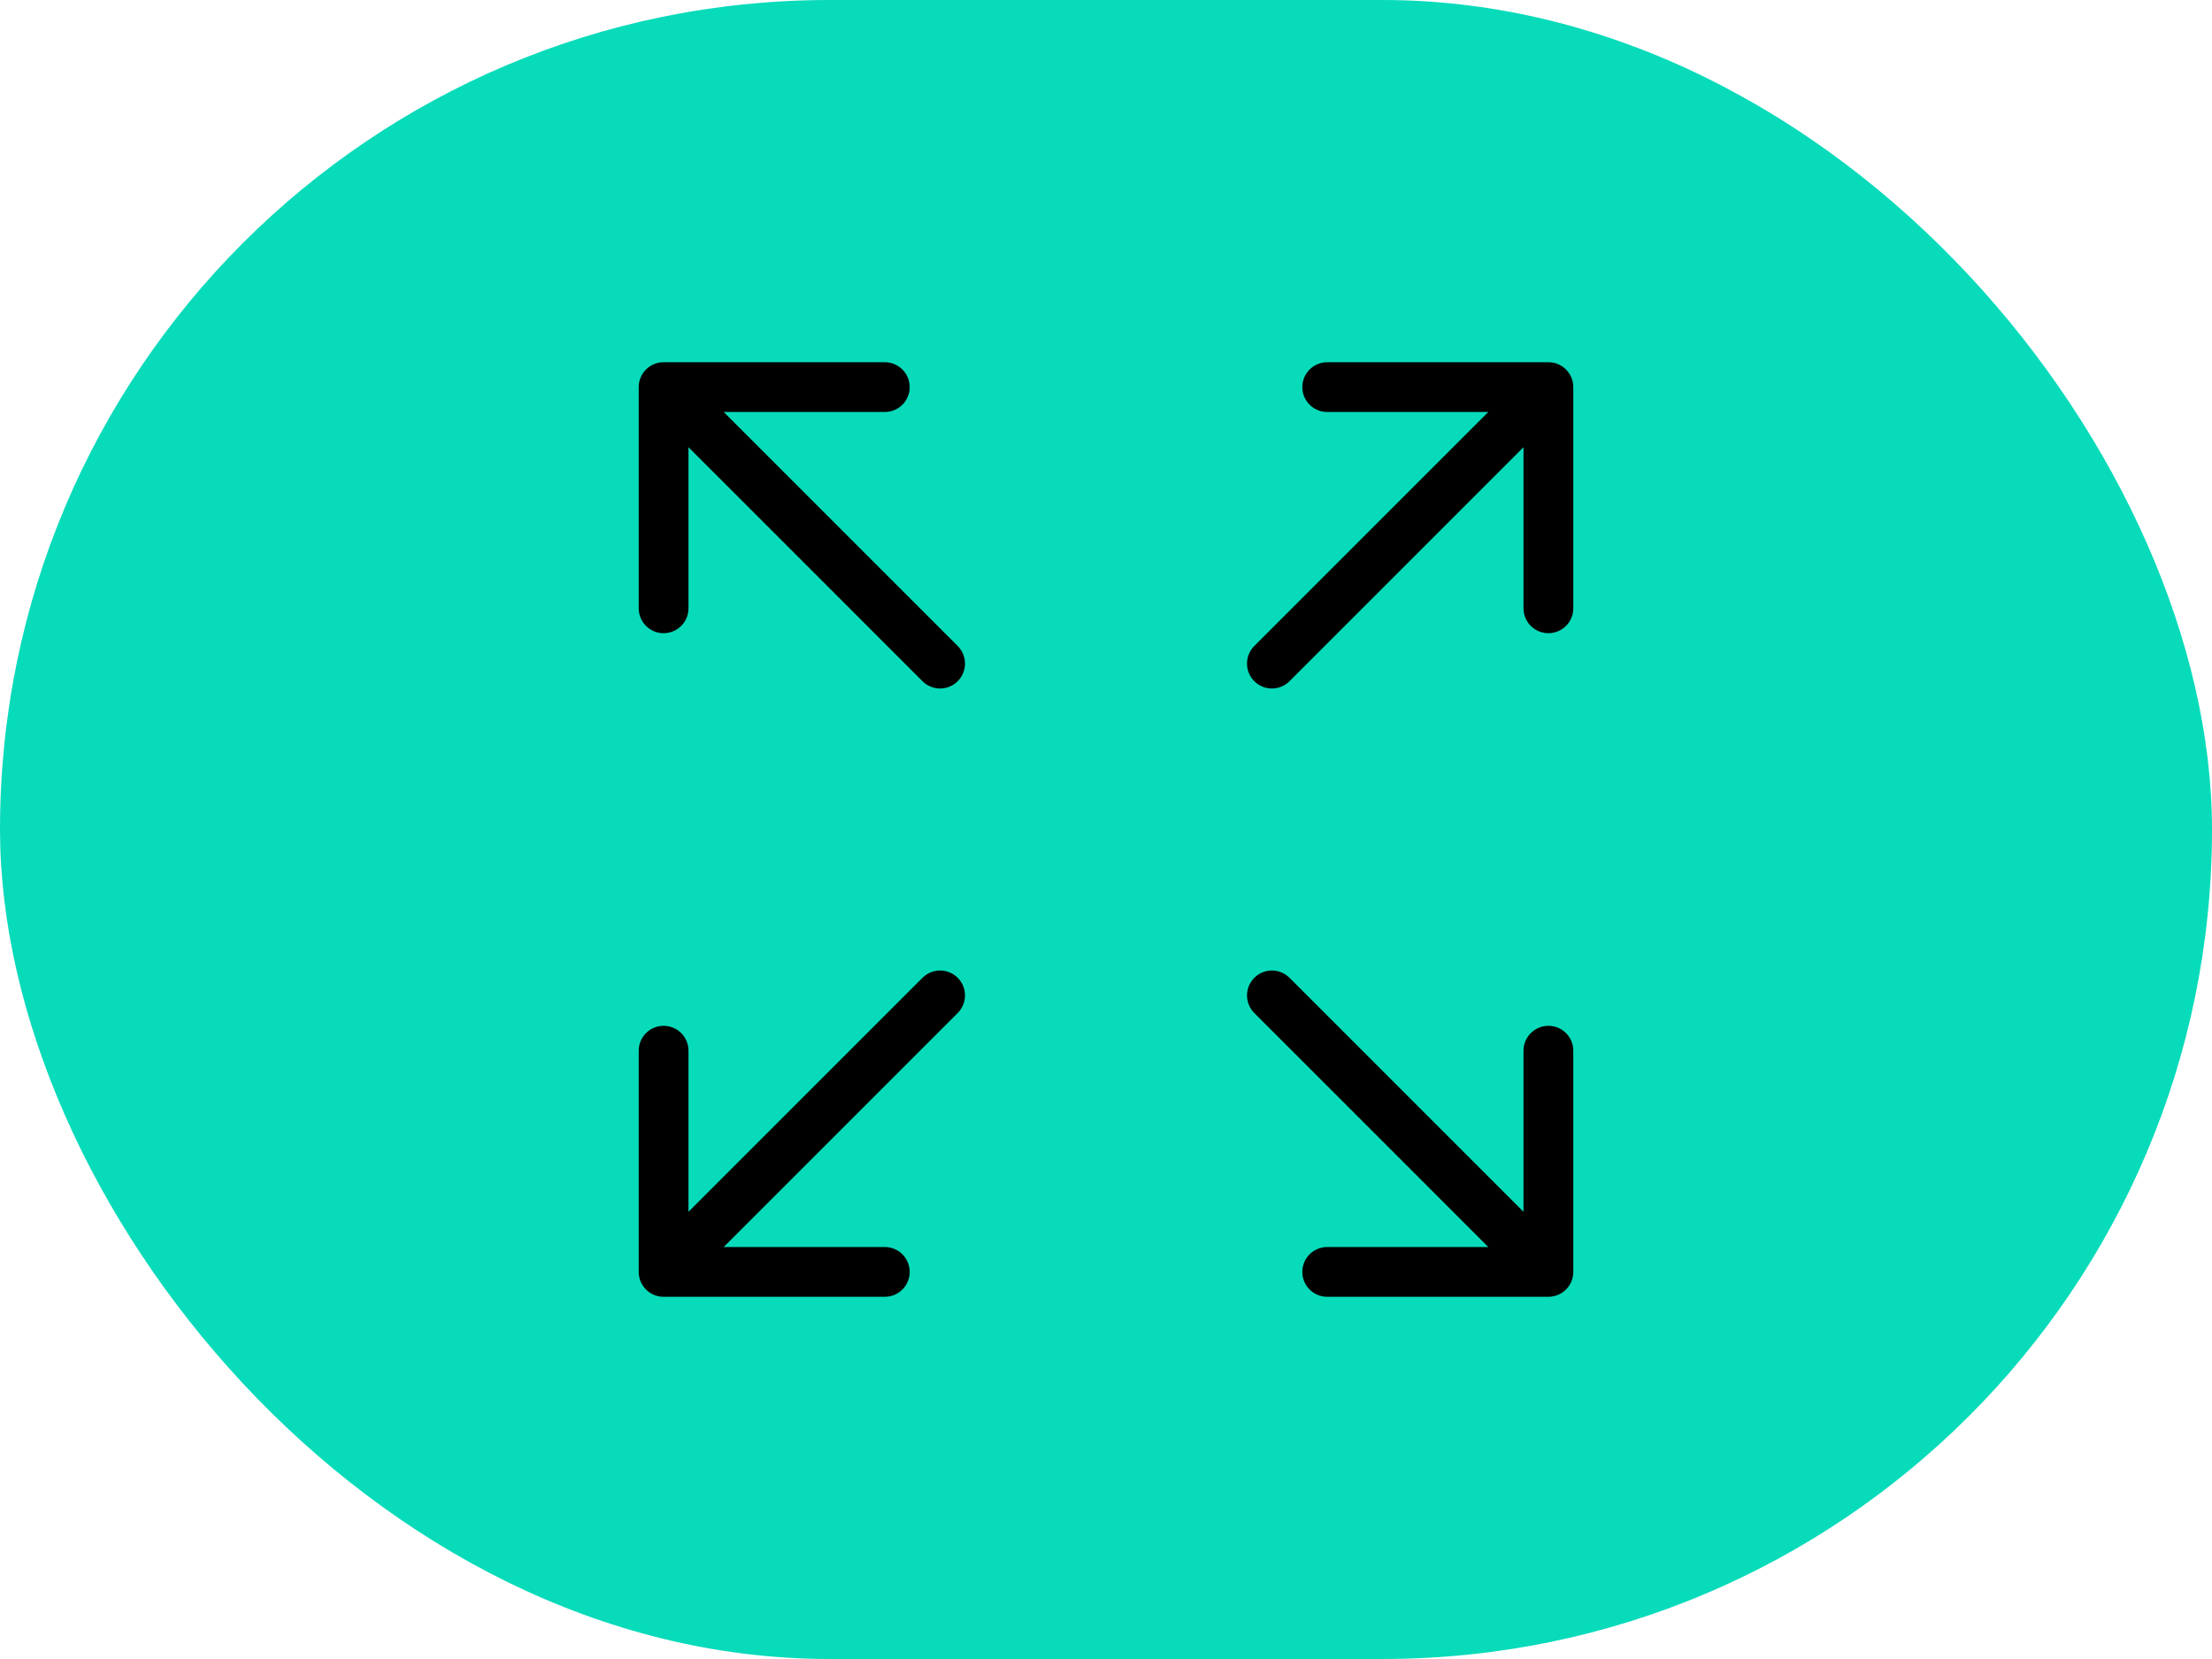 <svg width="80" height="60" viewBox="0 0 80 60" fill="none" xmlns="http://www.w3.org/2000/svg">
<rect width="80" height="60" rx="30" fill="#08DBBA"/>
<path d="M34 24L24 14M24 14V22M24 14H32M46 24L56 14M56 14V22M56 14H48M34 36L24 46M24 46V38M24 46H32M46 36L56 46M56 46V38M56 46H48" stroke="black" stroke-width="1.8" stroke-linecap="round" stroke-linejoin="round"/>
</svg>
